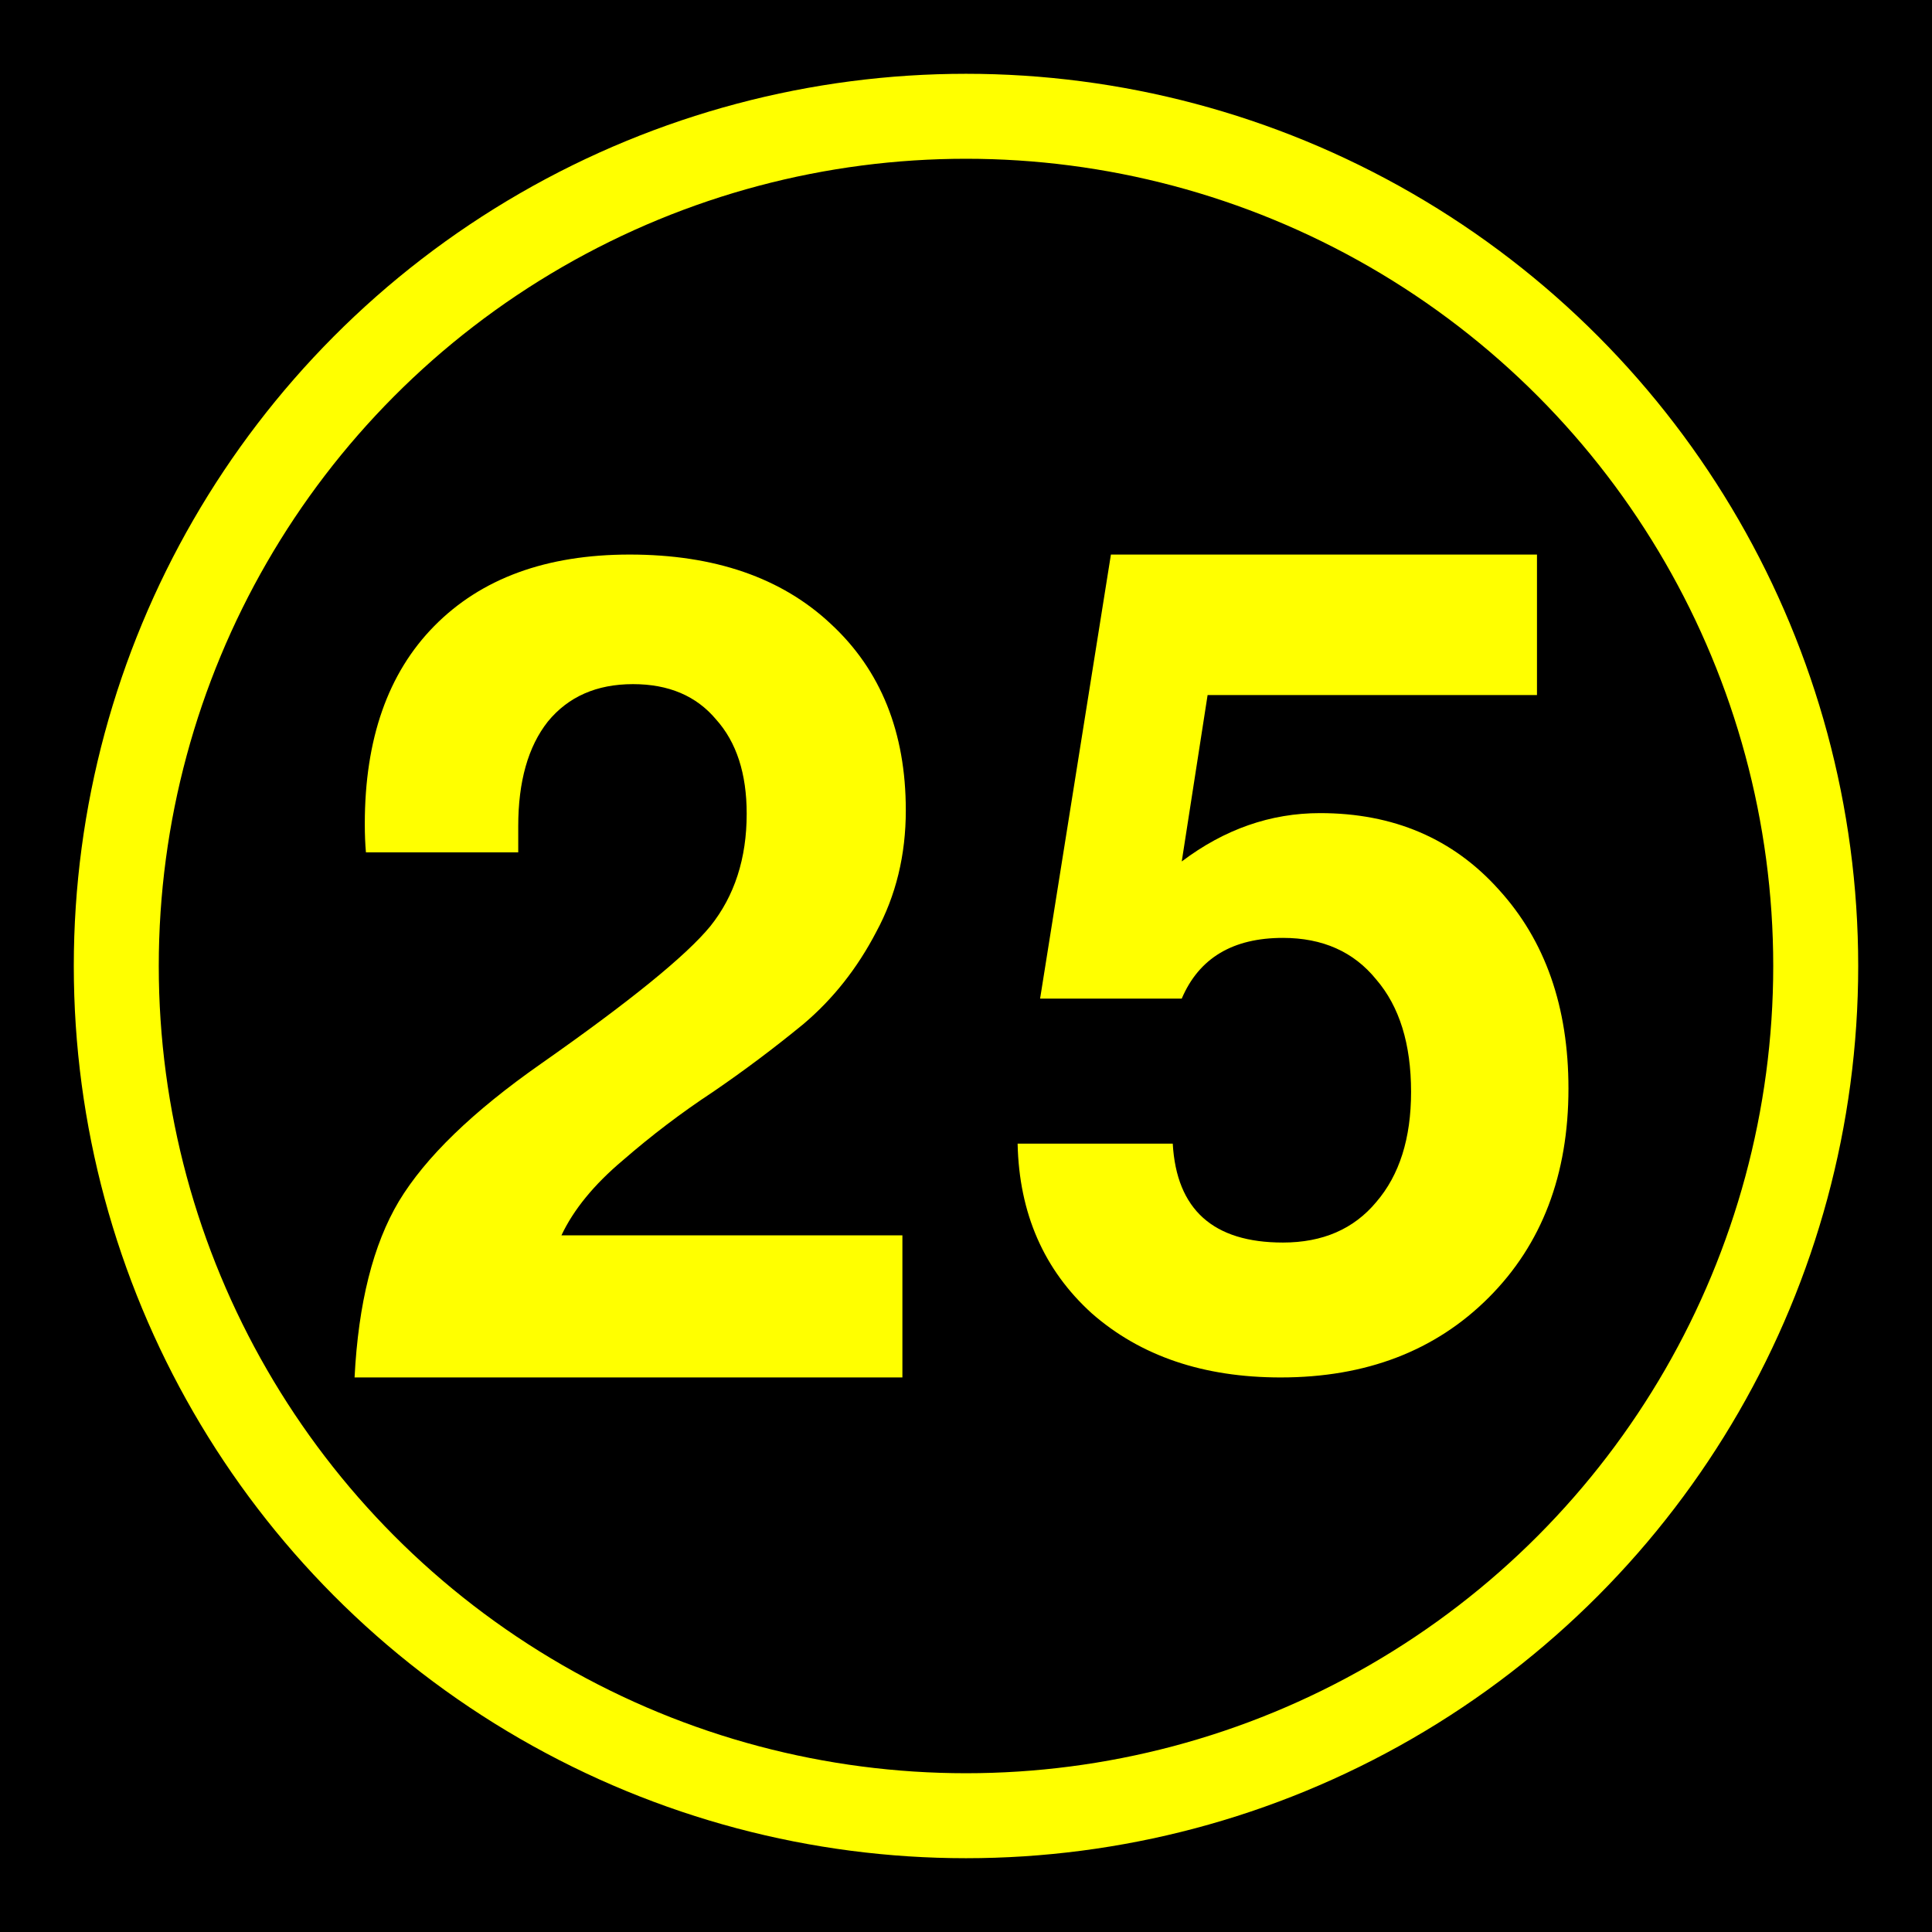 <?xml version="1.0" encoding="UTF-8"?>
<svg xmlns="http://www.w3.org/2000/svg" height="432" width="432">
  <rect fill="black" height="432" width="432" />
  <circle cx="216" cy="216" fill="none" r="190" stroke="yellow" stroke-width="19" />
  <g fill="yellow">
    <path d="m 202.541,181.182 c -1.3e-4,9.996 -2.203,19.061 -6.608,27.193 -4.236,8.133 -9.658,14.995 -16.265,20.586 -6.608,5.422 -13.385,10.505 -20.331,15.249 -6.947,4.575 -13.639,9.658 -20.077,15.249 -6.438,5.422 -11.013,11.013 -13.724,16.773 l 76.243,0 0,31.768 -122.497,0 c 0.847,-16.604 4.151,-29.735 9.912,-39.392 5.93,-9.827 16.519,-20.077 31.768,-30.751 19.823,-13.893 32.446,-24.144 37.867,-30.751 5.422,-6.777 8.133,-15.164 8.133,-25.16 -9e-5,-8.98 -2.287,-16.011 -6.862,-21.094 -4.405,-5.252 -10.589,-7.878 -18.552,-7.878 -8.133,1.5e-4 -14.486,2.796 -19.061,8.387 -4.405,5.591 -6.608,13.385 -6.608,23.381 l 0,5.845 -34.055,0 c -0.169,-1.864 -0.254,-3.981 -0.254,-6.354 -10e-6,-18.976 5.168,-33.716 15.503,-44.221 C 107.576,129.337 122.147,124 140.784,124 c 18.976,1.8e-4 33.97,5.168 44.983,15.503 11.182,10.335 16.773,24.229 16.773,41.68" />
    <path d="m 343.672,124 0,31.421 -73.65,0 -5.781,37.202 c 9.552,-7.206 19.858,-10.809 30.918,-10.809 16.422,1.2e-4 29.745,5.698 39.967,17.093 10.39,11.395 15.585,26.226 15.585,44.492 -1.3e-4,19.271 -5.949,34.856 -17.847,46.754 -11.898,11.898 -27.399,17.847 -46.503,17.847 -17.261,-10e-6 -31.337,-4.776 -42.23,-14.328 -10.725,-9.719 -16.255,-22.372 -16.59,-37.956 l 34.689,0 c 0.838,14.747 9.049,22.12 24.634,22.12 8.882,3e-5 15.836,-3.016 20.863,-9.049 5.195,-6.033 7.792,-14.244 7.792,-24.634 -8e-5,-10.725 -2.598,-19.104 -7.792,-25.137 -5.027,-6.2 -11.982,-9.3 -20.863,-9.301 -11.228,9e-5 -18.769,4.525 -22.623,13.574 l -31.672,0 L 248.404,124 l 95.268,0" />
  </g>
</svg>

